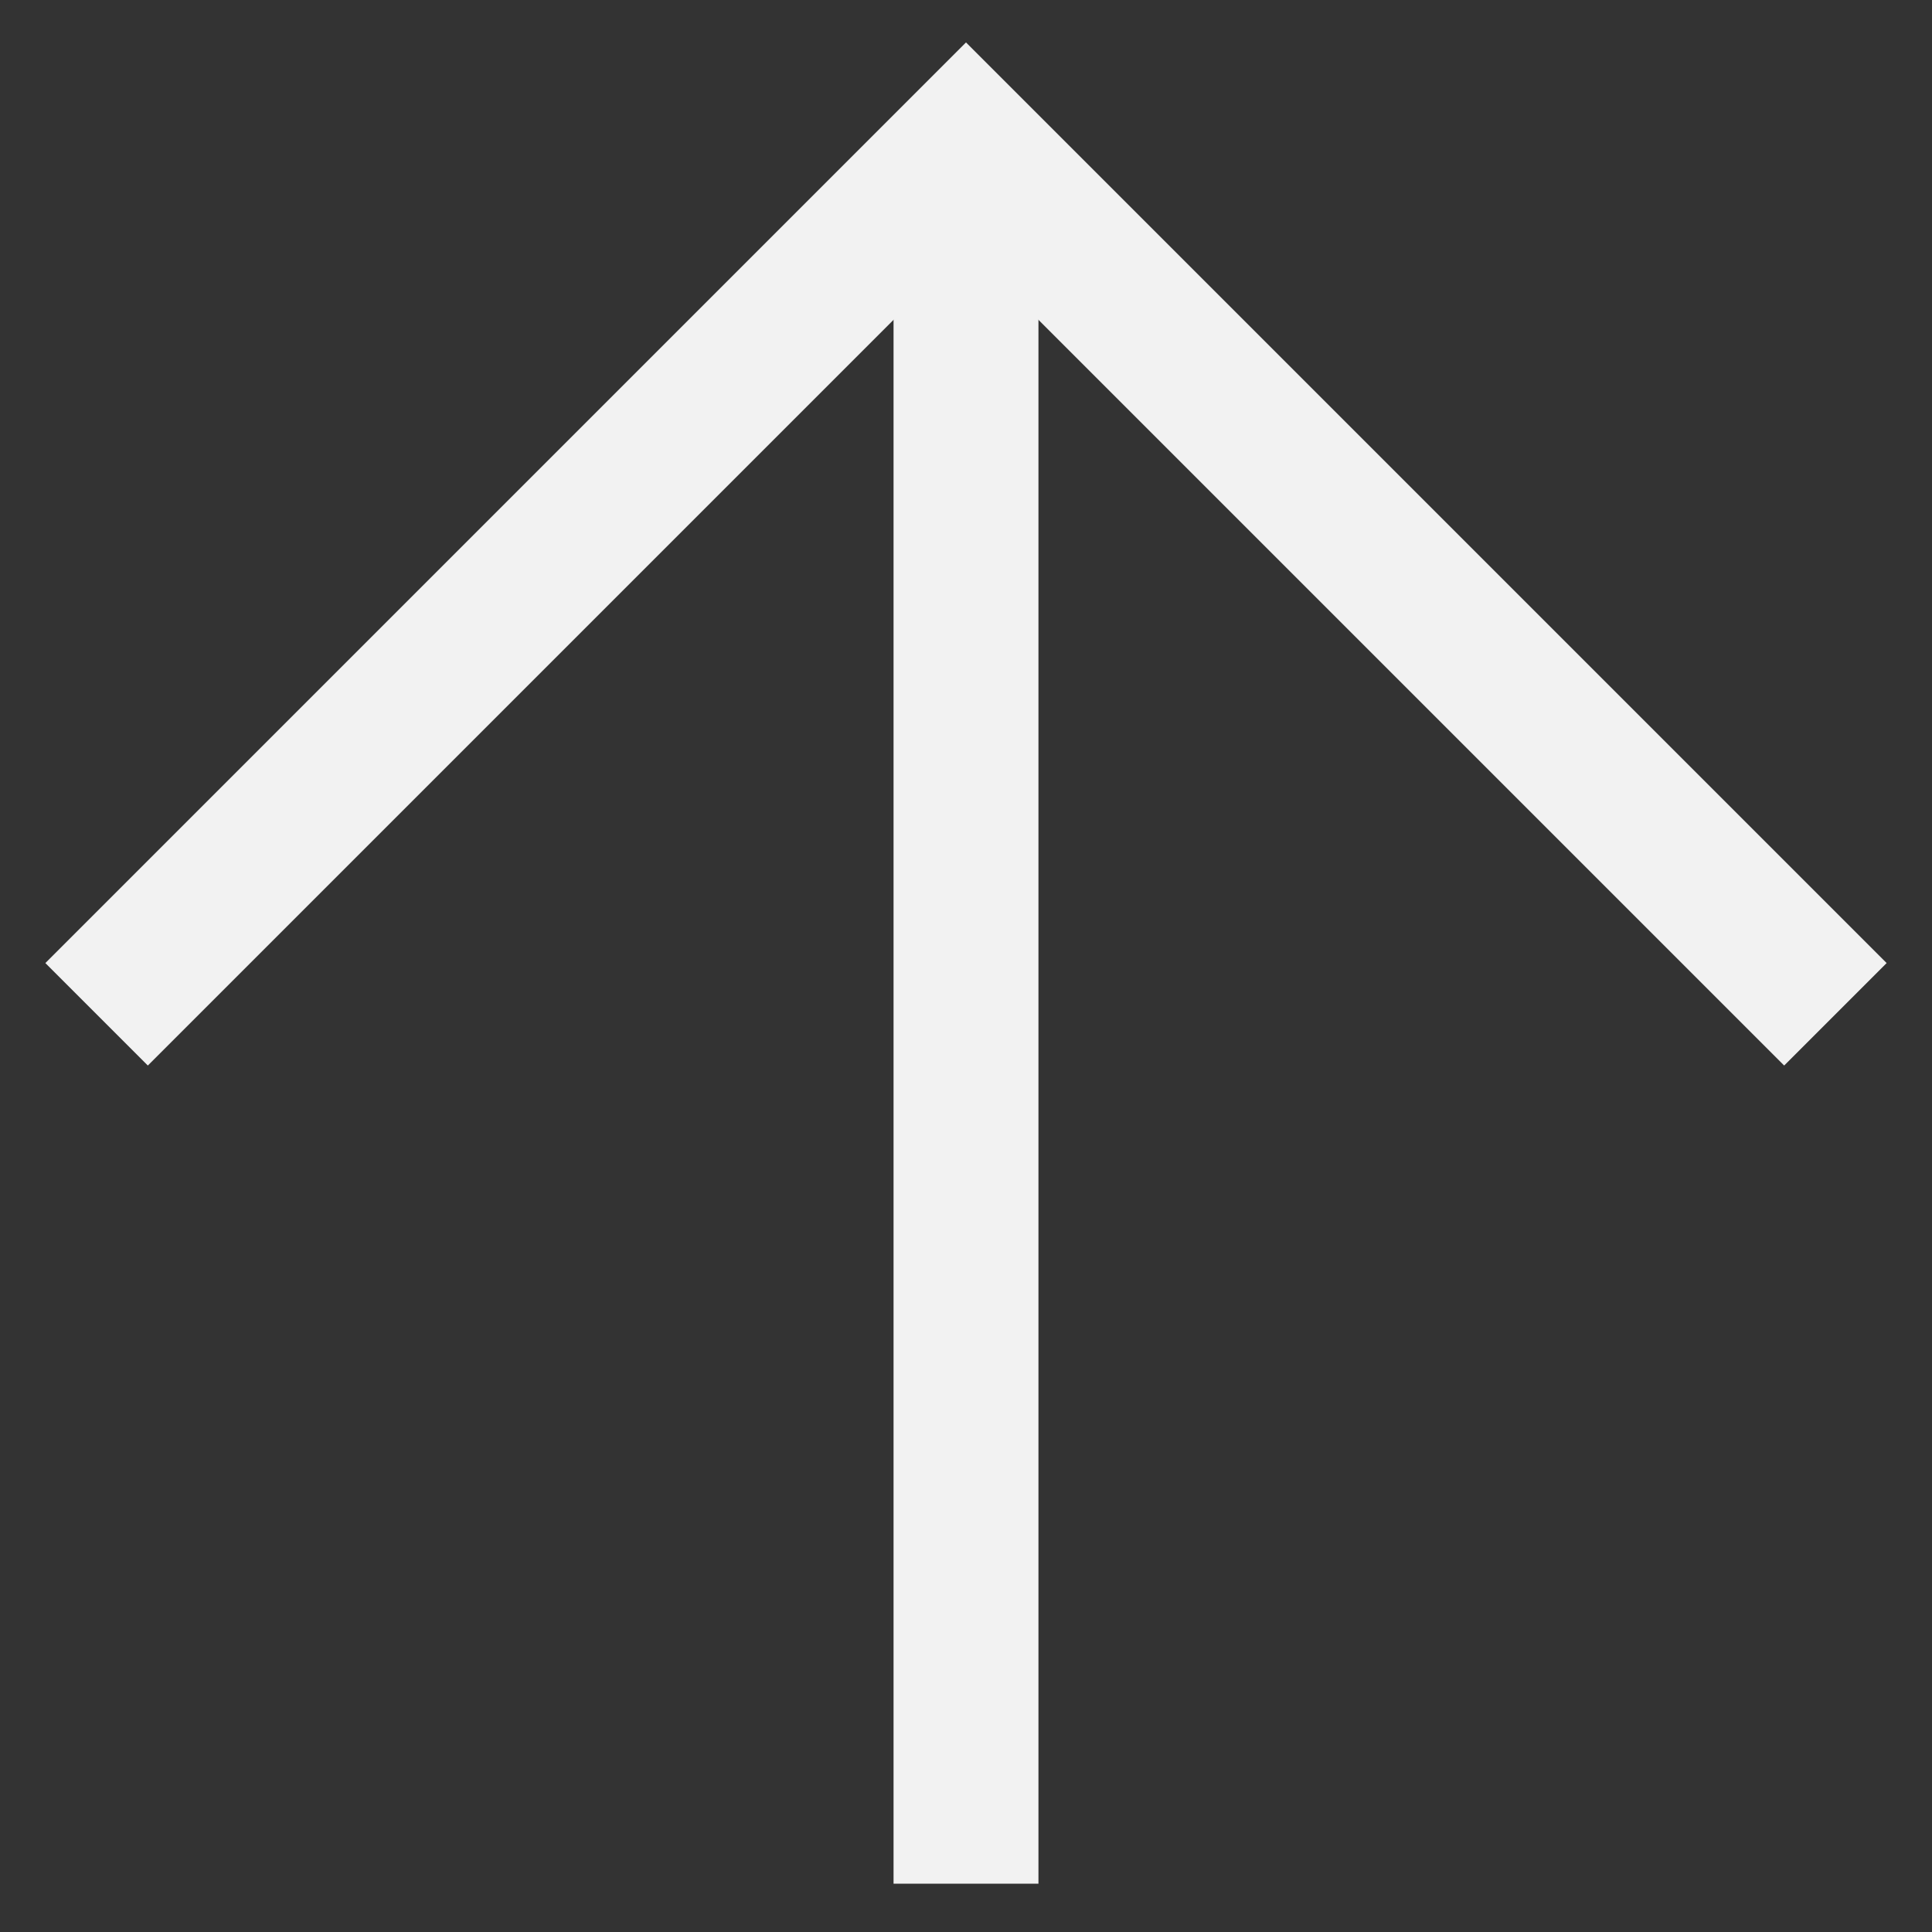 <svg width="40" height="40" viewBox="0 0 40 40" fill="none" xmlns="http://www.w3.org/2000/svg">
<rect x="0" y="0" width="40" height="40" fill="#333333" stroke="none"/>
<mask id="mask0_1098_21298" style="mask-type:alpha" maskUnits="userSpaceOnUse" x="0" y="0" width="40" height="40">
<rect y="40" width="40" height="40" transform="rotate(-90 0 40)" fill="white"/>
</mask>
<g mask="url(#mask0_1098_21298)">
<path d="M2 21L20 3L38 21" stroke="#F2F2F2" stroke-width="3"/>
<path d="M20 3L20 39" stroke="#F2F2F2" stroke-width="3"/>
</g>
</svg>
